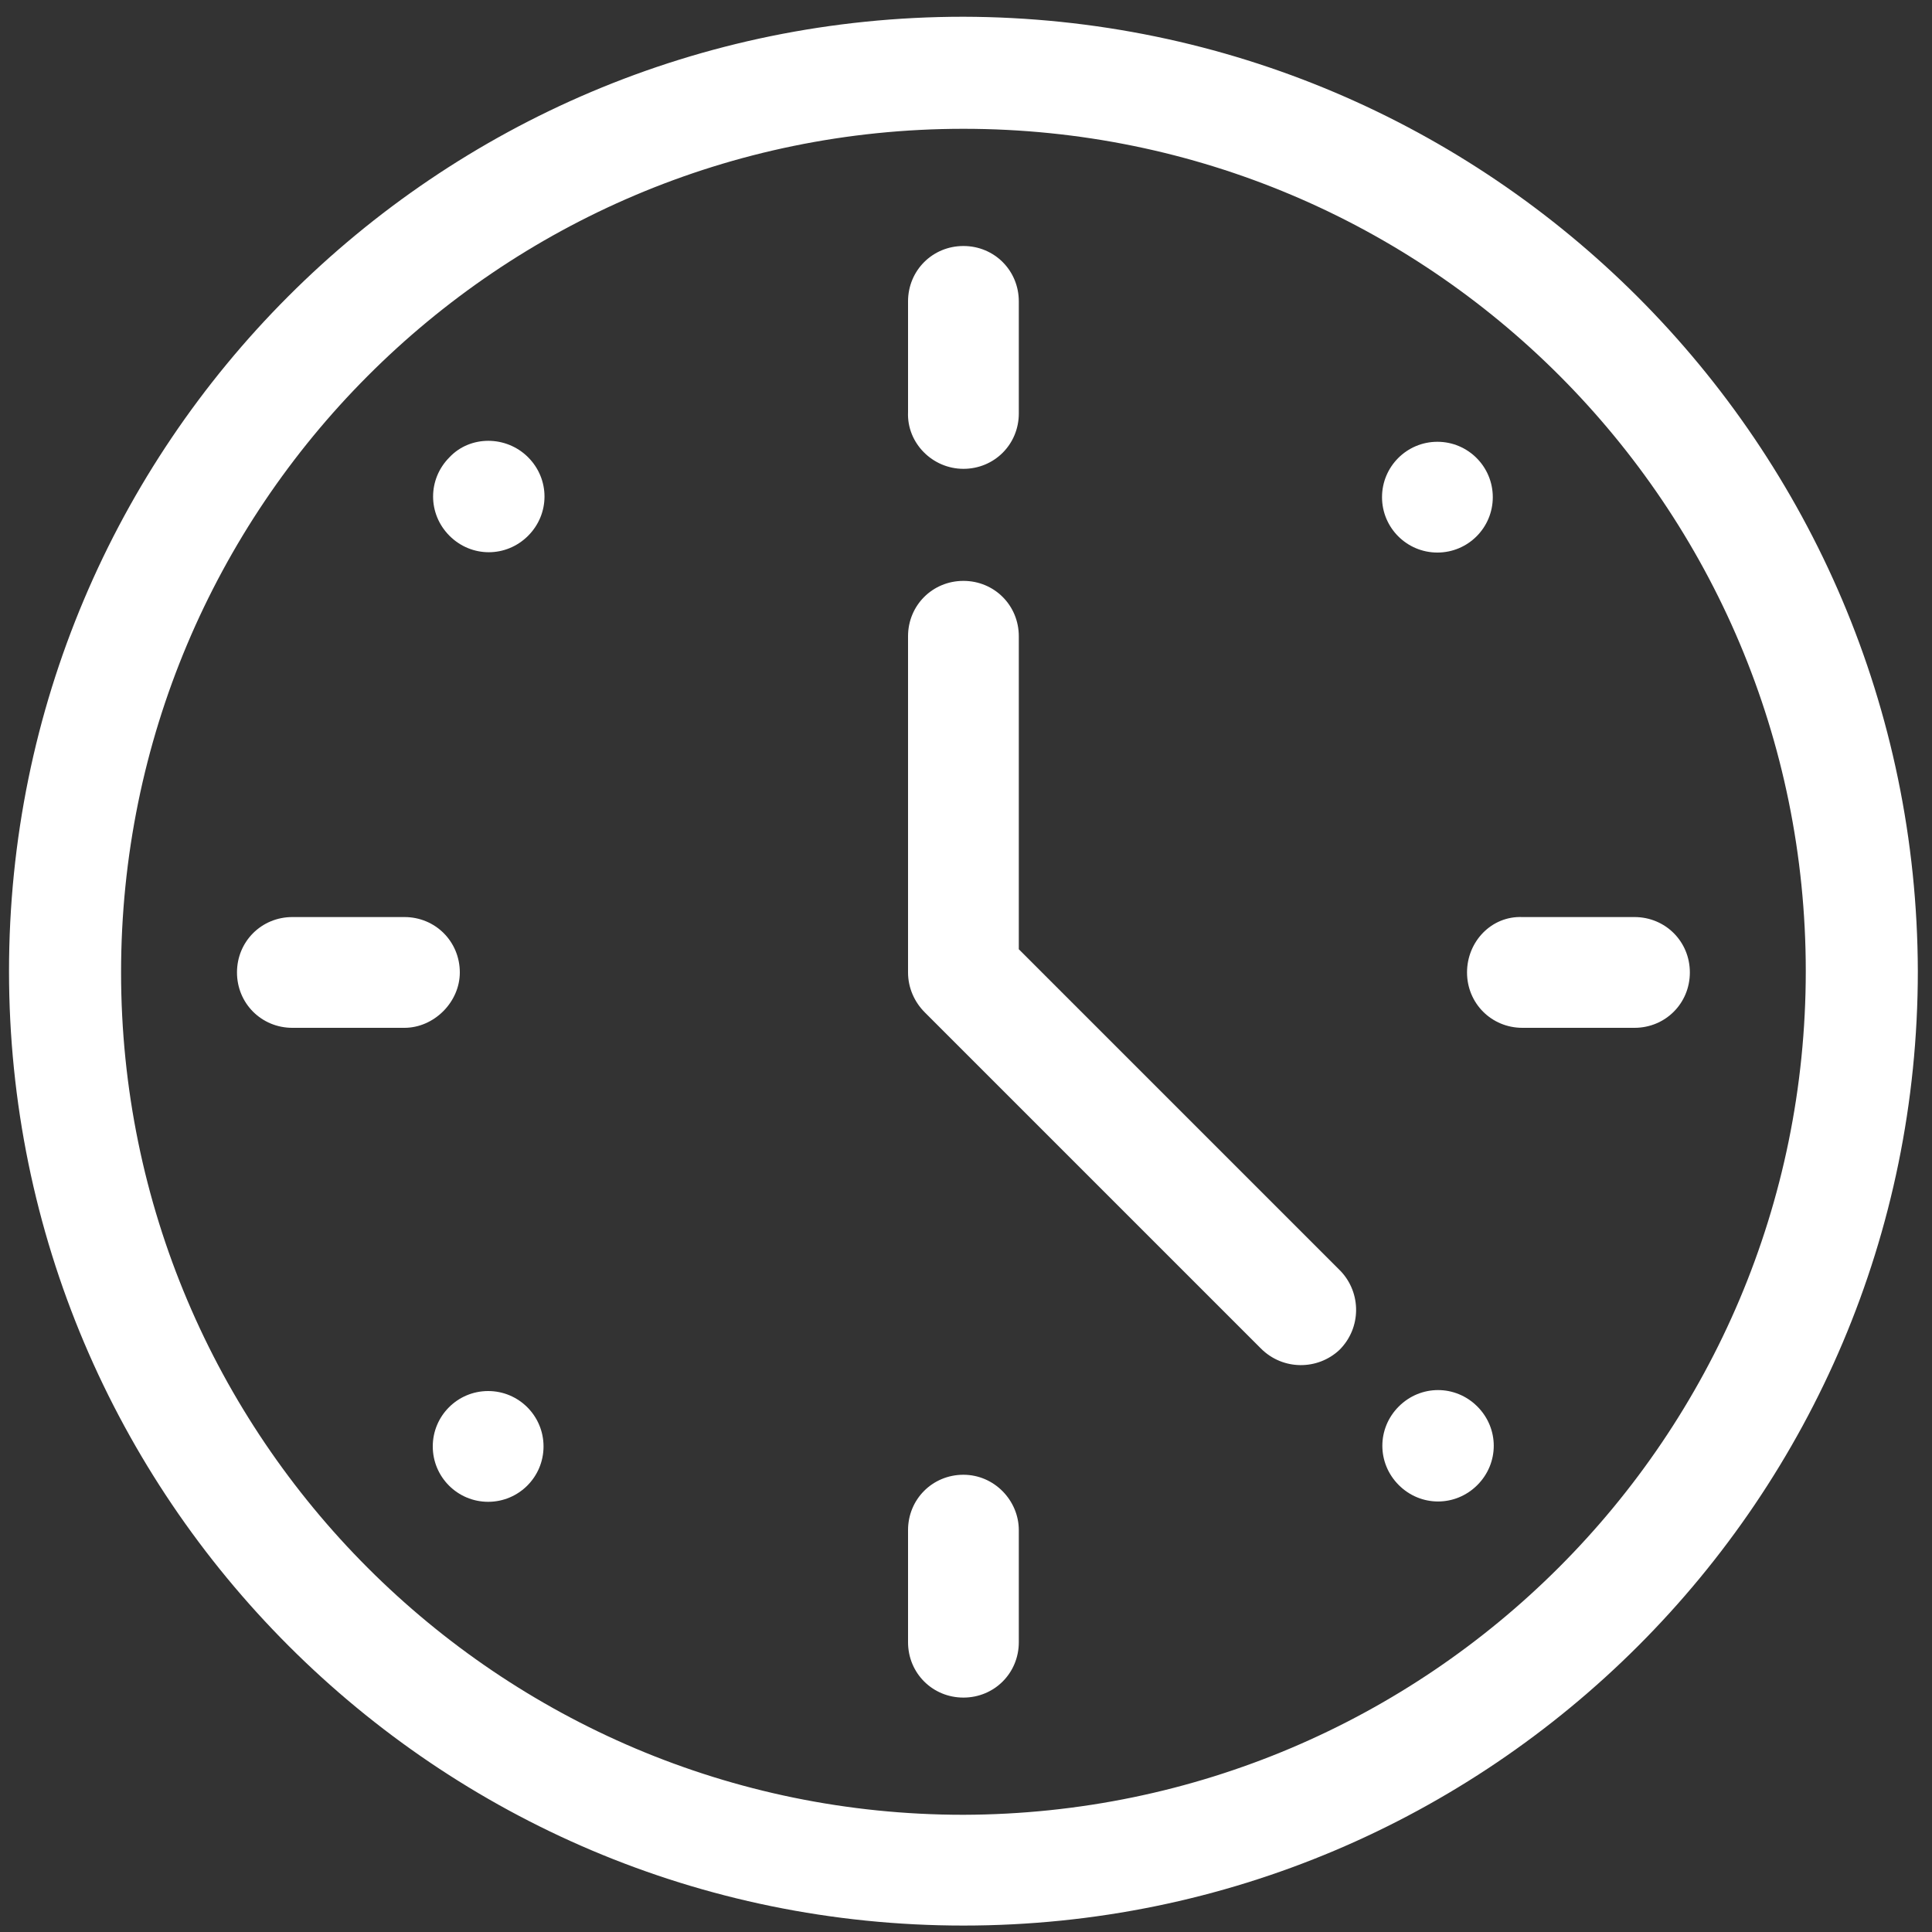 <?xml version="1.0" encoding="utf-8"?>
<!-- Generator: Adobe Illustrator 25.4.1, SVG Export Plug-In . SVG Version: 6.00 Build 0)  -->
<svg version="1.1" id="Layer_1" xmlns="http://www.w3.org/2000/svg" xmlns:xlink="http://www.w3.org/1999/xlink" x="0px" y="0px"
	 viewBox="0 0 150 150" style="enable-background:new 0 0 150 150;" xml:space="preserve">
<rect x="0" y="0" width="150" height="150" fill="#333333" stroke="none"/>
<style type="text/css">
	.st0{fill:#FFFFFF;}
</style>
<path id="Path_7687" class="st0" d="M74.8,1.3C33.8,1.3,0.7,34.5,0.7,75.4c0,40.9,33.2,74.1,74.1,74.1c40.9,0,74.1-33.2,74.1-74.1
	c0,0,0,0,0,0C148.8,34.5,115.7,1.4,74.8,1.3z M74.8,140.9c-36.1,0-65.4-29.3-65.4-65.4S38.6,10,74.8,10s65.4,29.3,65.4,65.4
	C140.2,111.6,110.9,140.8,74.8,140.9z"/>
<circle id="Ellipse_35" class="st0" cx="37.9" cy="112.3" r="4.3"/>
<circle id="Ellipse_36" class="st0" cx="111.6" cy="38.6" r="4.3"/>
<path id="Path_7688" class="st0" d="M34.9,35.5c-1.7,1.7-1.7,4.4,0,6.1c1.7,1.7,4.4,1.7,6.1,0c1.7-1.7,1.7-4.4,0-6.1c0,0,0,0,0,0
	C39.3,33.8,36.5,33.8,34.9,35.5z"/>
<path id="Path_7689" class="st0" d="M108.6,109.2c-1.7,1.7-1.7,4.4,0,6.1c1.7,1.7,4.4,1.7,6.1,0c1.7-1.7,1.7-4.4,0-6.1c0,0,0,0,0,0
	C113,107.5,110.3,107.5,108.6,109.2z"/>
<path id="Path_7690" class="st0" d="M74.8,36.4c2.4,0,4.3-1.9,4.3-4.3v-8.7c0-2.4-1.9-4.3-4.3-4.3c-2.4,0-4.3,1.9-4.3,4.3V32
	C70.4,34.4,72.4,36.4,74.8,36.4C74.8,36.4,74.8,36.4,74.8,36.4z"/>
<path id="Path_7691" class="st0" d="M74.8,114.5c-2.4,0-4.3,1.9-4.3,4.3v8.7c0,2.4,1.9,4.3,4.3,4.3c2.4,0,4.3-1.9,4.3-4.3l0,0v-8.7
	C79.1,116.5,77.2,114.5,74.8,114.5L74.8,114.5z"/>
<path id="Path_7692" class="st0" d="M35.7,75.5c0-2.4-1.9-4.3-4.3-4.3h-8.7c-2.4,0-4.3,1.9-4.3,4.3c0,2.4,1.9,4.3,4.3,4.3h8.7
	C33.7,79.8,35.7,77.8,35.7,75.5C35.7,75.5,35.7,75.5,35.7,75.5z"/>
<path id="Path_7693" class="st0" d="M113.9,75.5c0,2.4,1.9,4.3,4.3,4.3h8.7c2.4,0,4.3-1.9,4.3-4.3c0-2.4-1.9-4.3-4.3-4.3l0,0h-8.7
	C115.8,71.1,113.9,73.1,113.9,75.5L113.9,75.5z"/>
<path id="Path_7694" class="st0" d="M79.1,73.7V49.4c0-2.4-1.9-4.3-4.3-4.3c-2.4,0-4.3,1.9-4.3,4.3v26.1c0,1.2,0.5,2.3,1.3,3.1
	l26.1,26.1c1.7,1.7,4.4,1.7,6.1,0.1c1.7-1.7,1.7-4.4,0.1-6.1c0,0,0,0-0.1-0.1L79.1,73.7z"/>
</svg>

